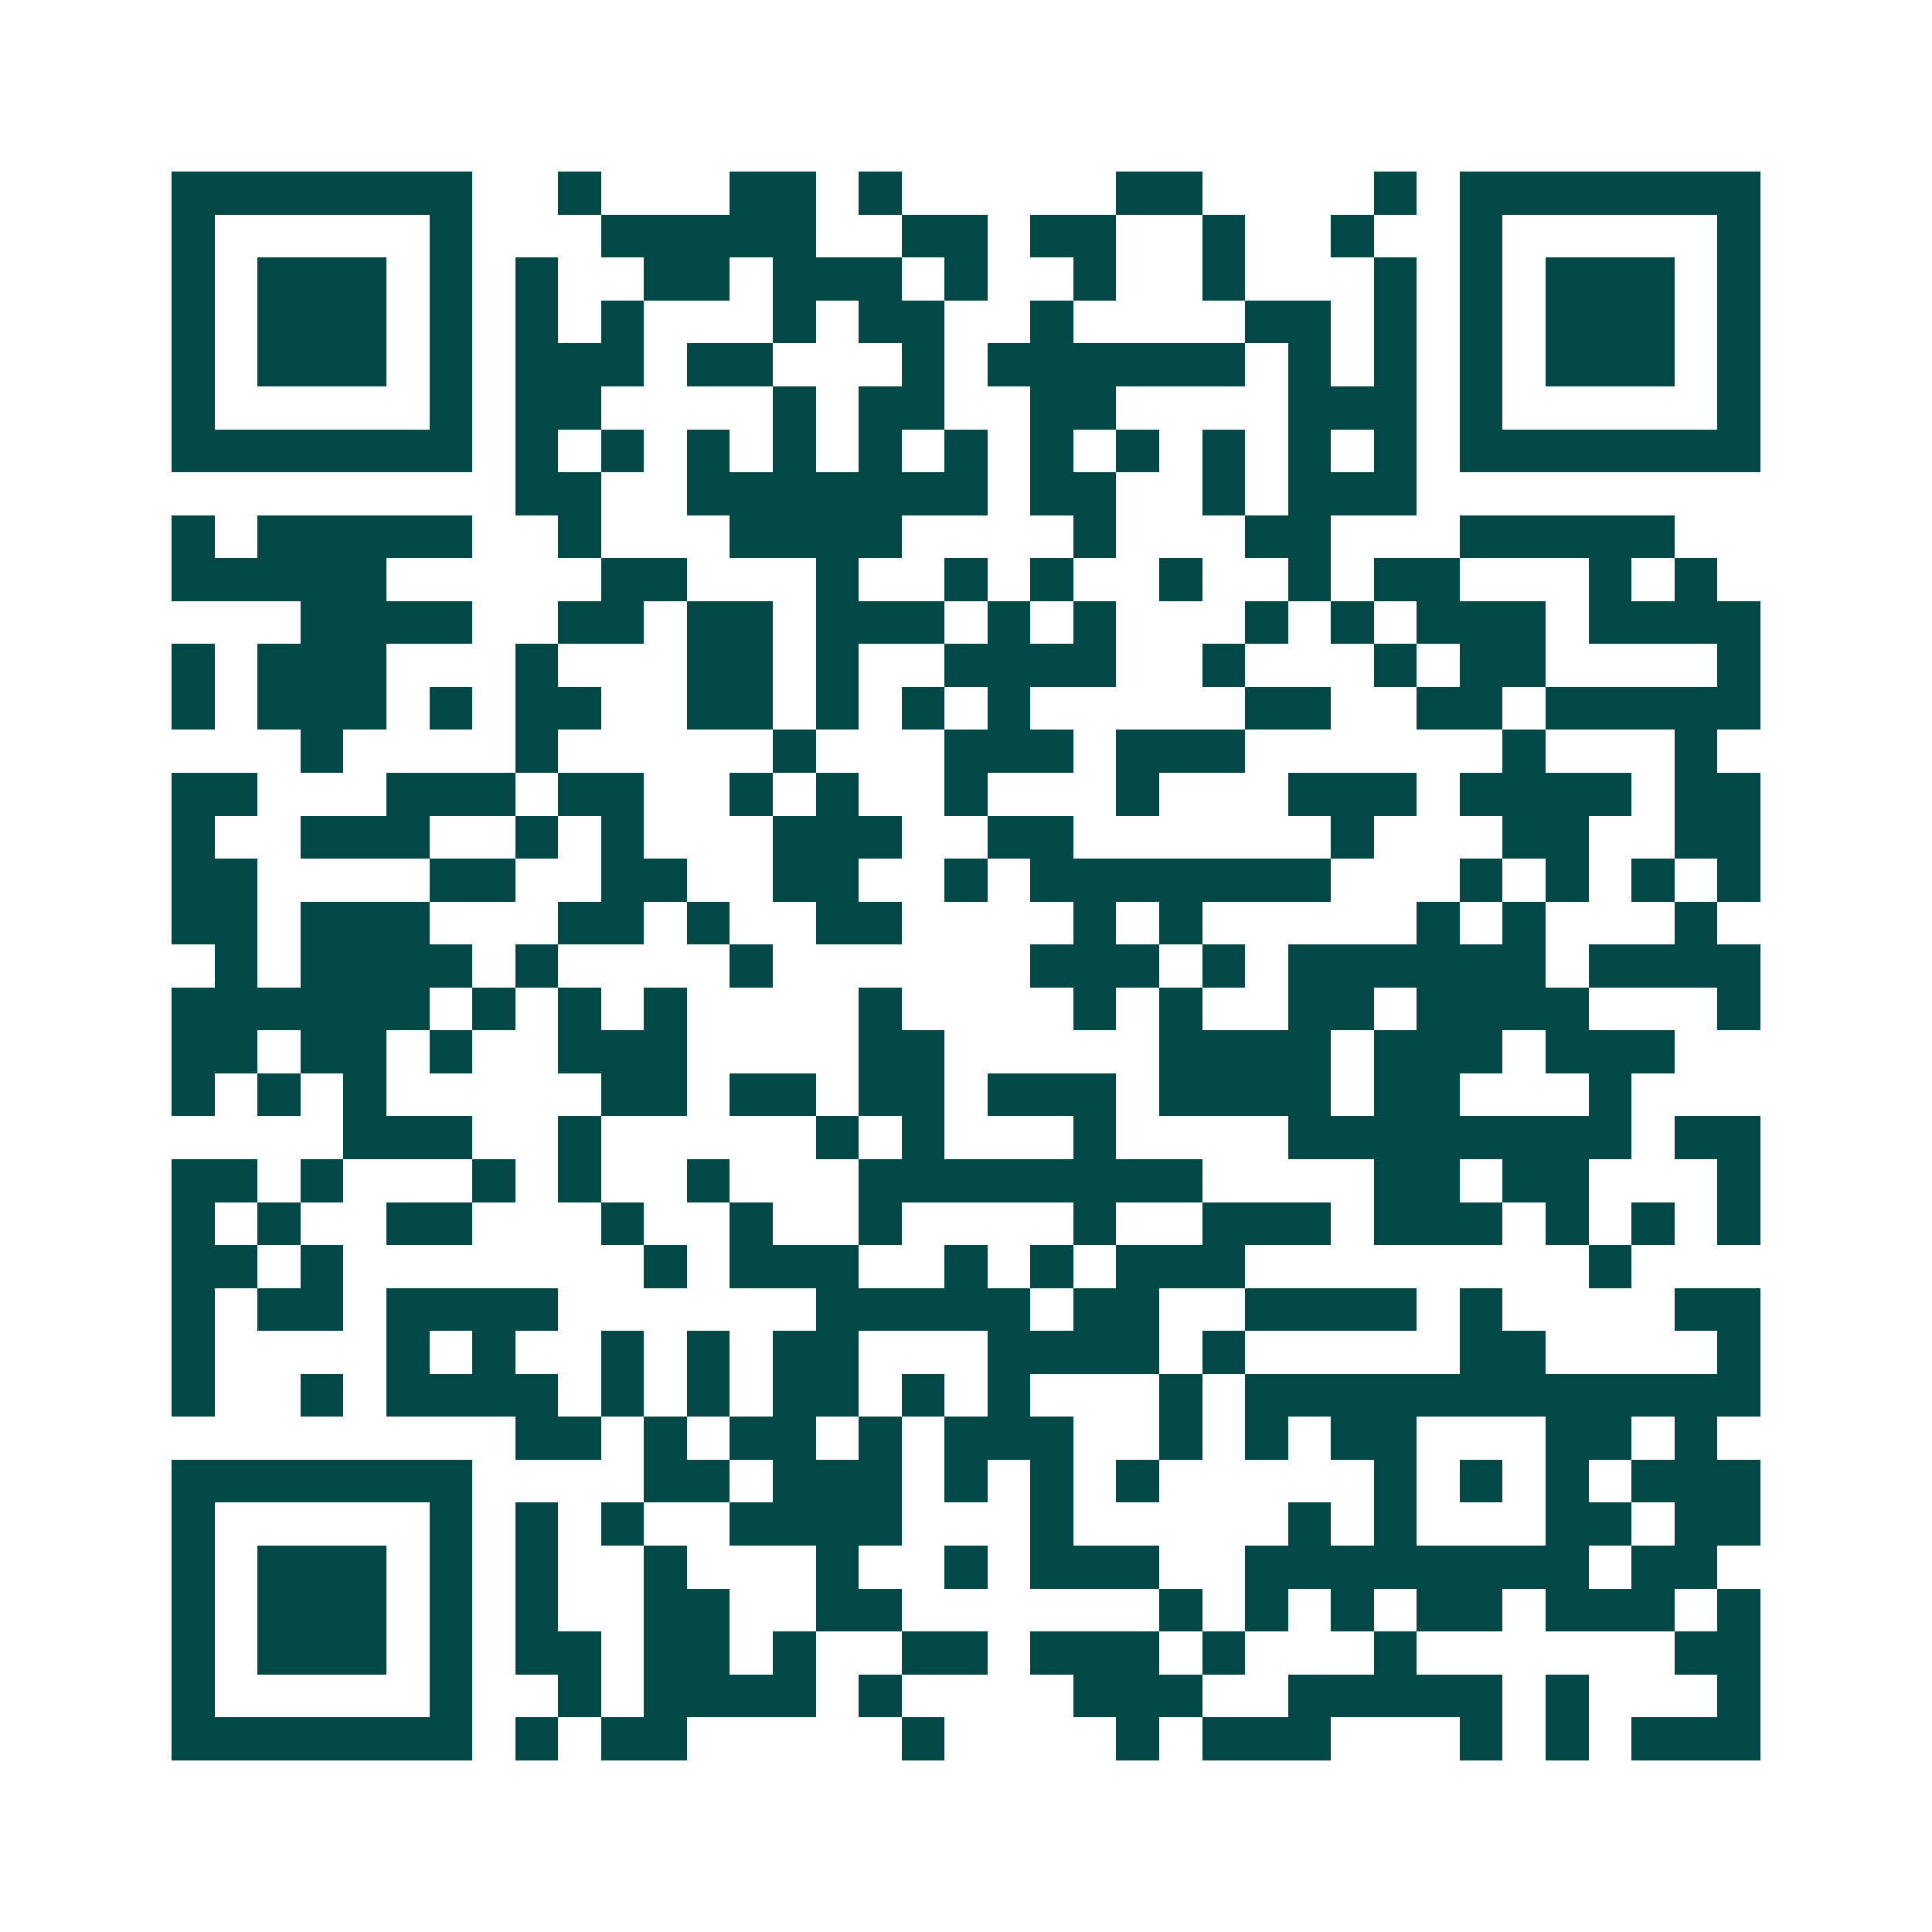 <svg xmlns="http://www.w3.org/2000/svg" width="200" height="200" viewBox="0 0 45 45" shape-rendering="crispEdges"><path fill="#ffffff" d="M0 0h45v45H0z"/><path stroke="#014847" d="M4 4.5h7m2 0h1m3 0h2m1 0h1m5 0h2m4 0h1m1 0h7M4 5.5h1m5 0h1m3 0h5m2 0h2m1 0h2m2 0h1m2 0h1m2 0h1m5 0h1M4 6.5h1m1 0h3m1 0h1m1 0h1m2 0h2m1 0h3m1 0h1m2 0h1m2 0h1m3 0h1m1 0h1m1 0h3m1 0h1M4 7.5h1m1 0h3m1 0h1m1 0h1m1 0h1m3 0h1m1 0h2m2 0h1m4 0h2m1 0h1m1 0h1m1 0h3m1 0h1M4 8.5h1m1 0h3m1 0h1m1 0h3m1 0h2m3 0h1m1 0h6m1 0h1m1 0h1m1 0h1m1 0h3m1 0h1M4 9.5h1m5 0h1m1 0h2m4 0h1m1 0h2m2 0h2m4 0h3m1 0h1m5 0h1M4 10.5h7m1 0h1m1 0h1m1 0h1m1 0h1m1 0h1m1 0h1m1 0h1m1 0h1m1 0h1m1 0h1m1 0h1m1 0h7M12 11.5h2m2 0h7m1 0h2m2 0h1m1 0h3M4 12.5h1m1 0h5m2 0h1m3 0h4m4 0h1m3 0h2m3 0h5M4 13.5h5m5 0h2m3 0h1m2 0h1m1 0h1m2 0h1m2 0h1m1 0h2m3 0h1m1 0h1M7 14.5h4m2 0h2m1 0h2m1 0h3m1 0h1m1 0h1m3 0h1m1 0h1m1 0h3m1 0h4M4 15.5h1m1 0h3m3 0h1m3 0h2m1 0h1m2 0h4m2 0h1m3 0h1m1 0h2m4 0h1M4 16.5h1m1 0h3m1 0h1m1 0h2m2 0h2m1 0h1m1 0h1m1 0h1m5 0h2m2 0h2m1 0h5M7 17.5h1m4 0h1m5 0h1m3 0h3m1 0h3m6 0h1m3 0h1M4 18.5h2m3 0h3m1 0h2m2 0h1m1 0h1m2 0h1m3 0h1m3 0h3m1 0h4m1 0h2M4 19.5h1m2 0h3m2 0h1m1 0h1m3 0h3m2 0h2m6 0h1m3 0h2m2 0h2M4 20.5h2m4 0h2m2 0h2m2 0h2m2 0h1m1 0h7m3 0h1m1 0h1m1 0h1m1 0h1M4 21.5h2m1 0h3m3 0h2m1 0h1m2 0h2m4 0h1m1 0h1m5 0h1m1 0h1m3 0h1M5 22.5h1m1 0h4m1 0h1m4 0h1m6 0h3m1 0h1m1 0h6m1 0h4M4 23.5h6m1 0h1m1 0h1m1 0h1m4 0h1m4 0h1m1 0h1m2 0h2m1 0h4m3 0h1M4 24.5h2m1 0h2m1 0h1m2 0h3m4 0h2m5 0h4m1 0h3m1 0h3M4 25.5h1m1 0h1m1 0h1m5 0h2m1 0h2m1 0h2m1 0h3m1 0h4m1 0h2m3 0h1M8 26.5h3m2 0h1m5 0h1m1 0h1m3 0h1m4 0h8m1 0h2M4 27.5h2m1 0h1m3 0h1m1 0h1m2 0h1m3 0h8m4 0h2m1 0h2m3 0h1M4 28.5h1m1 0h1m2 0h2m3 0h1m2 0h1m2 0h1m4 0h1m2 0h3m1 0h3m1 0h1m1 0h1m1 0h1M4 29.5h2m1 0h1m7 0h1m1 0h3m2 0h1m1 0h1m1 0h3m8 0h1M4 30.5h1m1 0h2m1 0h4m6 0h5m1 0h2m2 0h4m1 0h1m4 0h2M4 31.5h1m4 0h1m1 0h1m2 0h1m1 0h1m1 0h2m3 0h4m1 0h1m5 0h2m4 0h1M4 32.5h1m2 0h1m1 0h4m1 0h1m1 0h1m1 0h2m1 0h1m1 0h1m3 0h1m1 0h12M12 33.5h2m1 0h1m1 0h2m1 0h1m1 0h3m2 0h1m1 0h1m1 0h2m3 0h2m1 0h1M4 34.5h7m4 0h2m1 0h3m1 0h1m1 0h1m1 0h1m5 0h1m1 0h1m1 0h1m1 0h3M4 35.5h1m5 0h1m1 0h1m1 0h1m2 0h4m3 0h1m5 0h1m1 0h1m3 0h2m1 0h2M4 36.5h1m1 0h3m1 0h1m1 0h1m2 0h1m3 0h1m2 0h1m1 0h3m2 0h8m1 0h2M4 37.5h1m1 0h3m1 0h1m1 0h1m2 0h2m2 0h2m6 0h1m1 0h1m1 0h1m1 0h2m1 0h3m1 0h1M4 38.5h1m1 0h3m1 0h1m1 0h2m1 0h2m1 0h1m2 0h2m1 0h3m1 0h1m3 0h1m6 0h2M4 39.5h1m5 0h1m2 0h1m1 0h4m1 0h1m4 0h3m2 0h5m1 0h1m3 0h1M4 40.5h7m1 0h1m1 0h2m5 0h1m4 0h1m1 0h3m3 0h1m1 0h1m1 0h3"/></svg>
